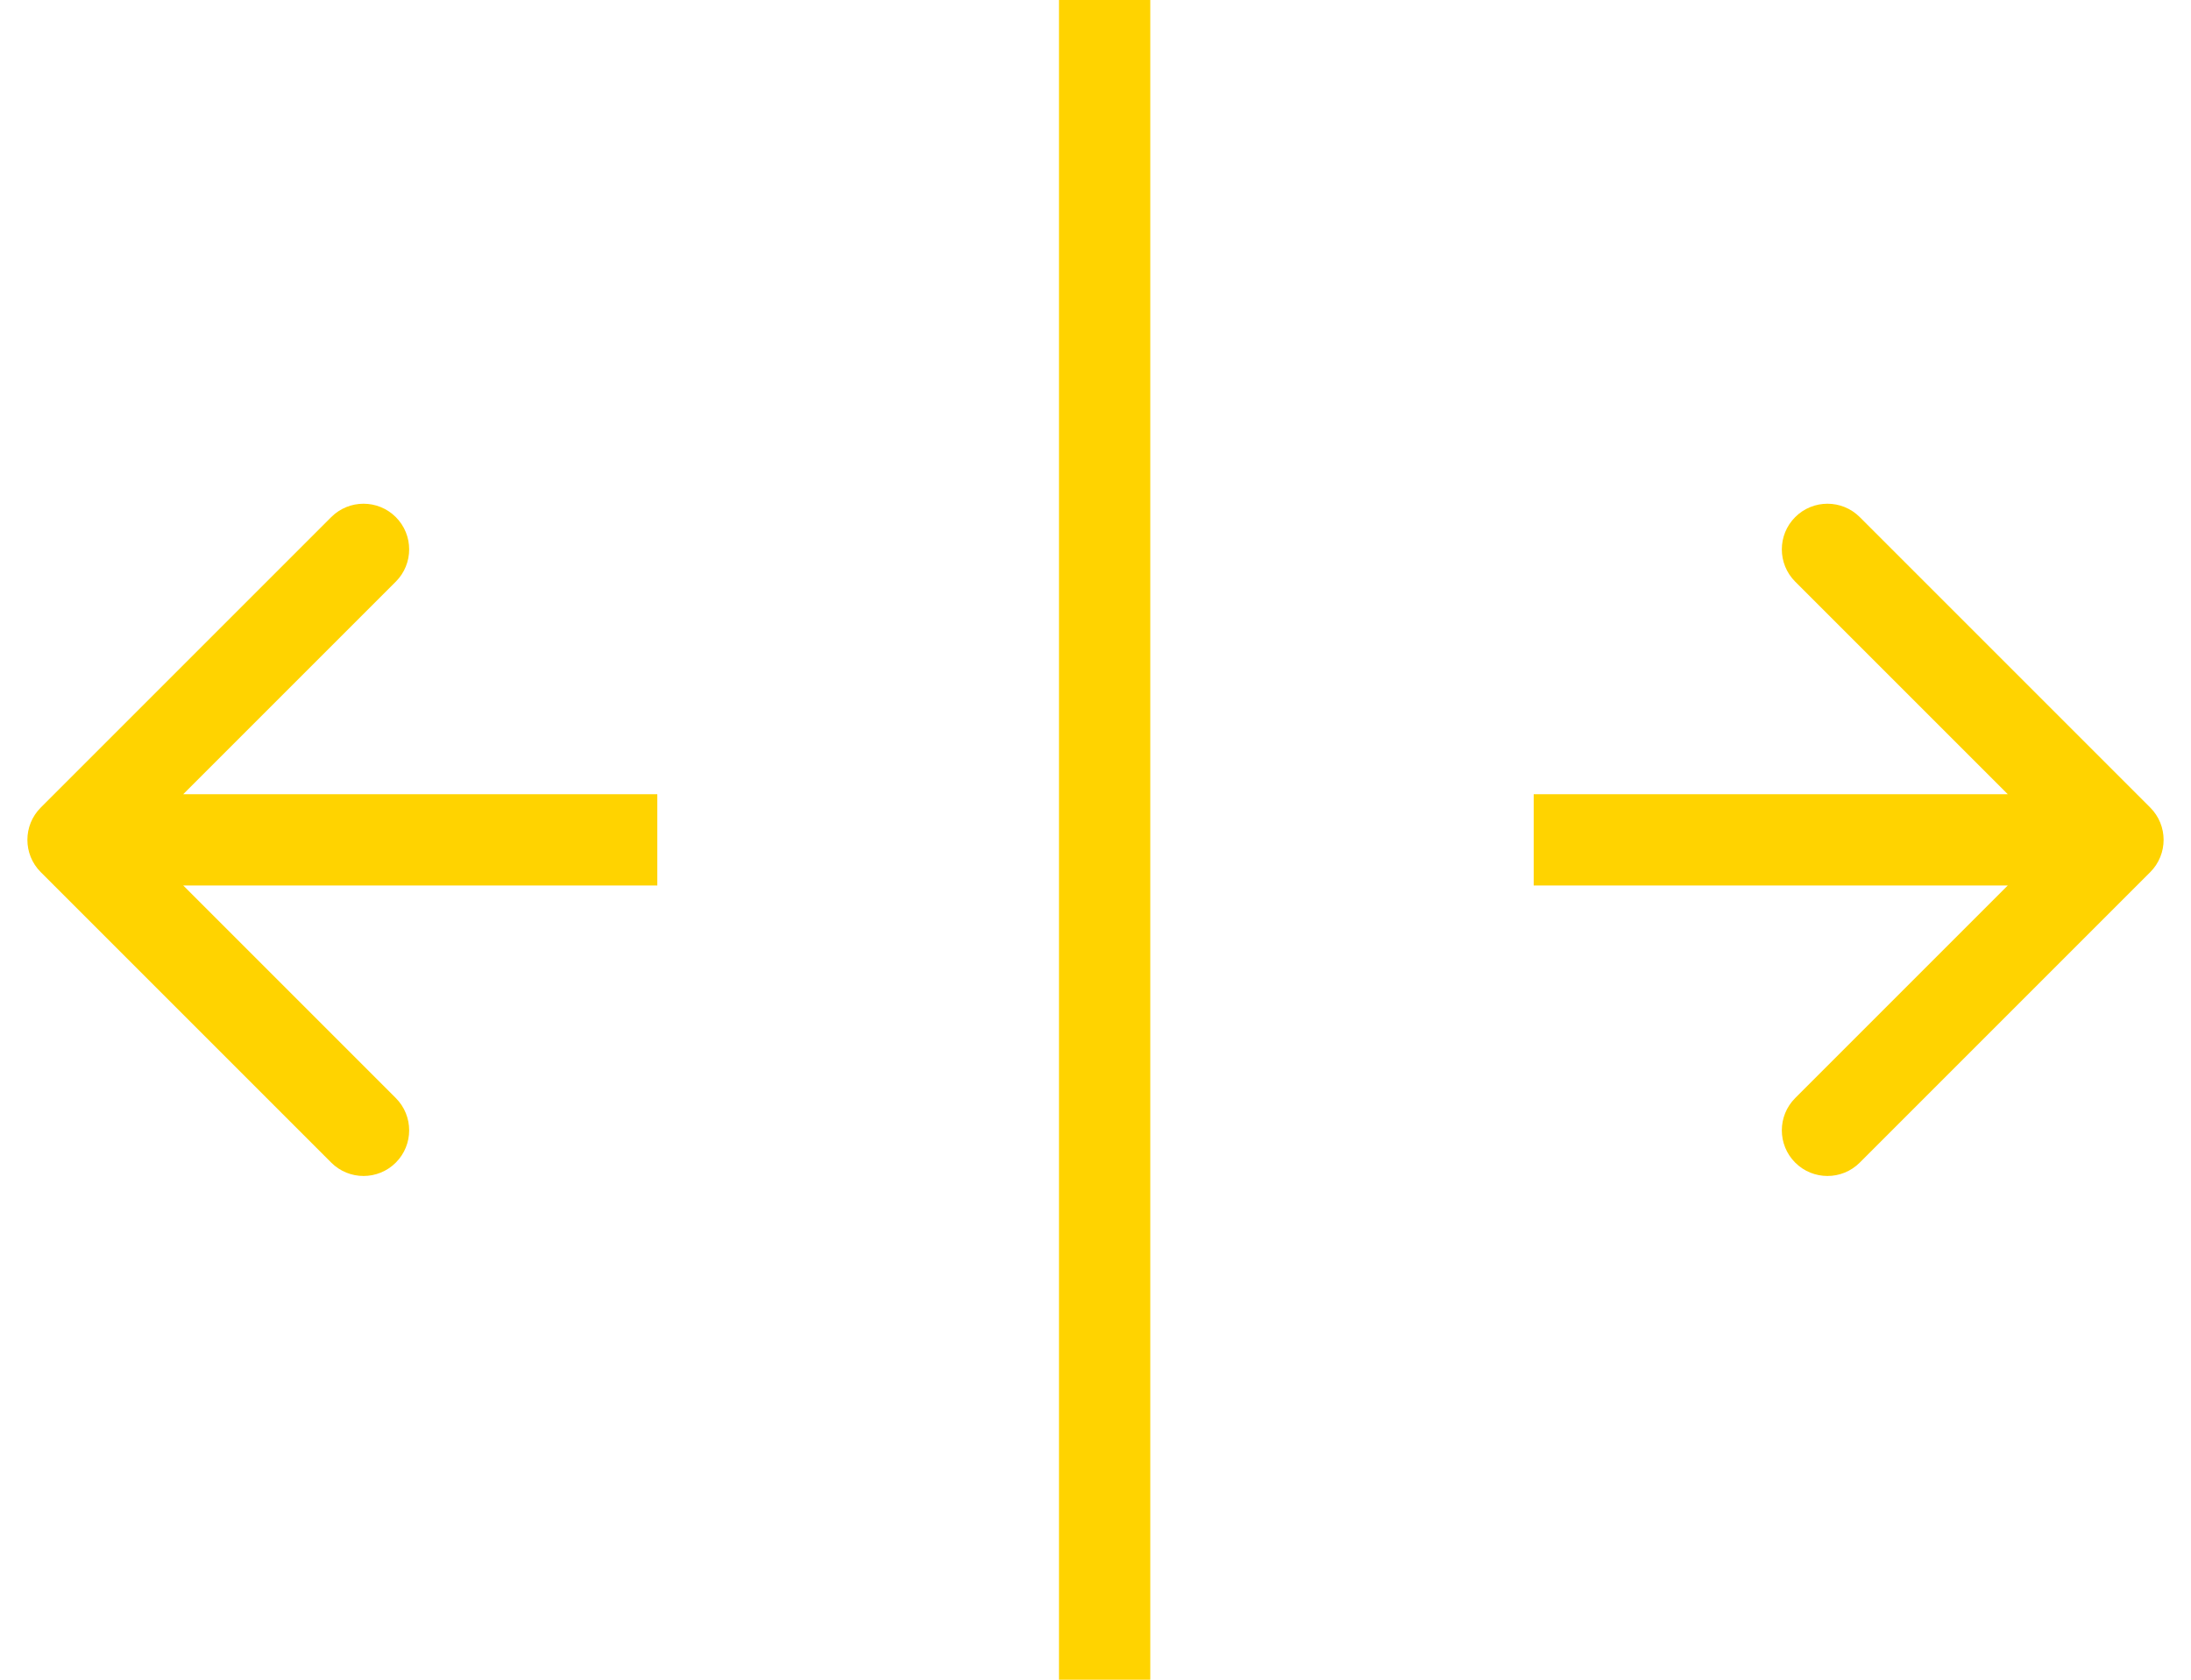 <svg width="60" height="46" viewBox="0 0 60 46" fill="none" xmlns="http://www.w3.org/2000/svg">
<path d="M1.116 22.116C0.628 22.604 0.628 23.396 1.116 23.884L9.071 31.839C9.559 32.327 10.351 32.327 10.839 31.839C11.327 31.351 11.327 30.559 10.839 30.071L3.768 23L10.839 15.929C11.327 15.441 11.327 14.649 10.839 14.161C10.351 13.673 9.559 13.673 9.071 14.161L1.116 22.116ZM18 21.75L2 21.75L2 24.25L18 24.25L18 21.75Z" fill="#FFD300"/>
<path d="M58.884 23.884C59.372 23.396 59.372 22.604 58.884 22.116L50.929 14.161C50.441 13.673 49.649 13.673 49.161 14.161C48.673 14.649 48.673 15.441 49.161 15.929L56.232 23L49.161 30.071C48.673 30.559 48.673 31.351 49.161 31.839C49.649 32.327 50.441 32.327 50.929 31.839L58.884 23.884ZM42 24.25L58 24.25L58 21.75L42 21.75L42 24.25Z" fill="#FFD300"/>
<line x1="30.25" y1="5.46392e-08" x2="30.25" y2="46" stroke="#FFD300" stroke-width="2.5"/>
</svg>
